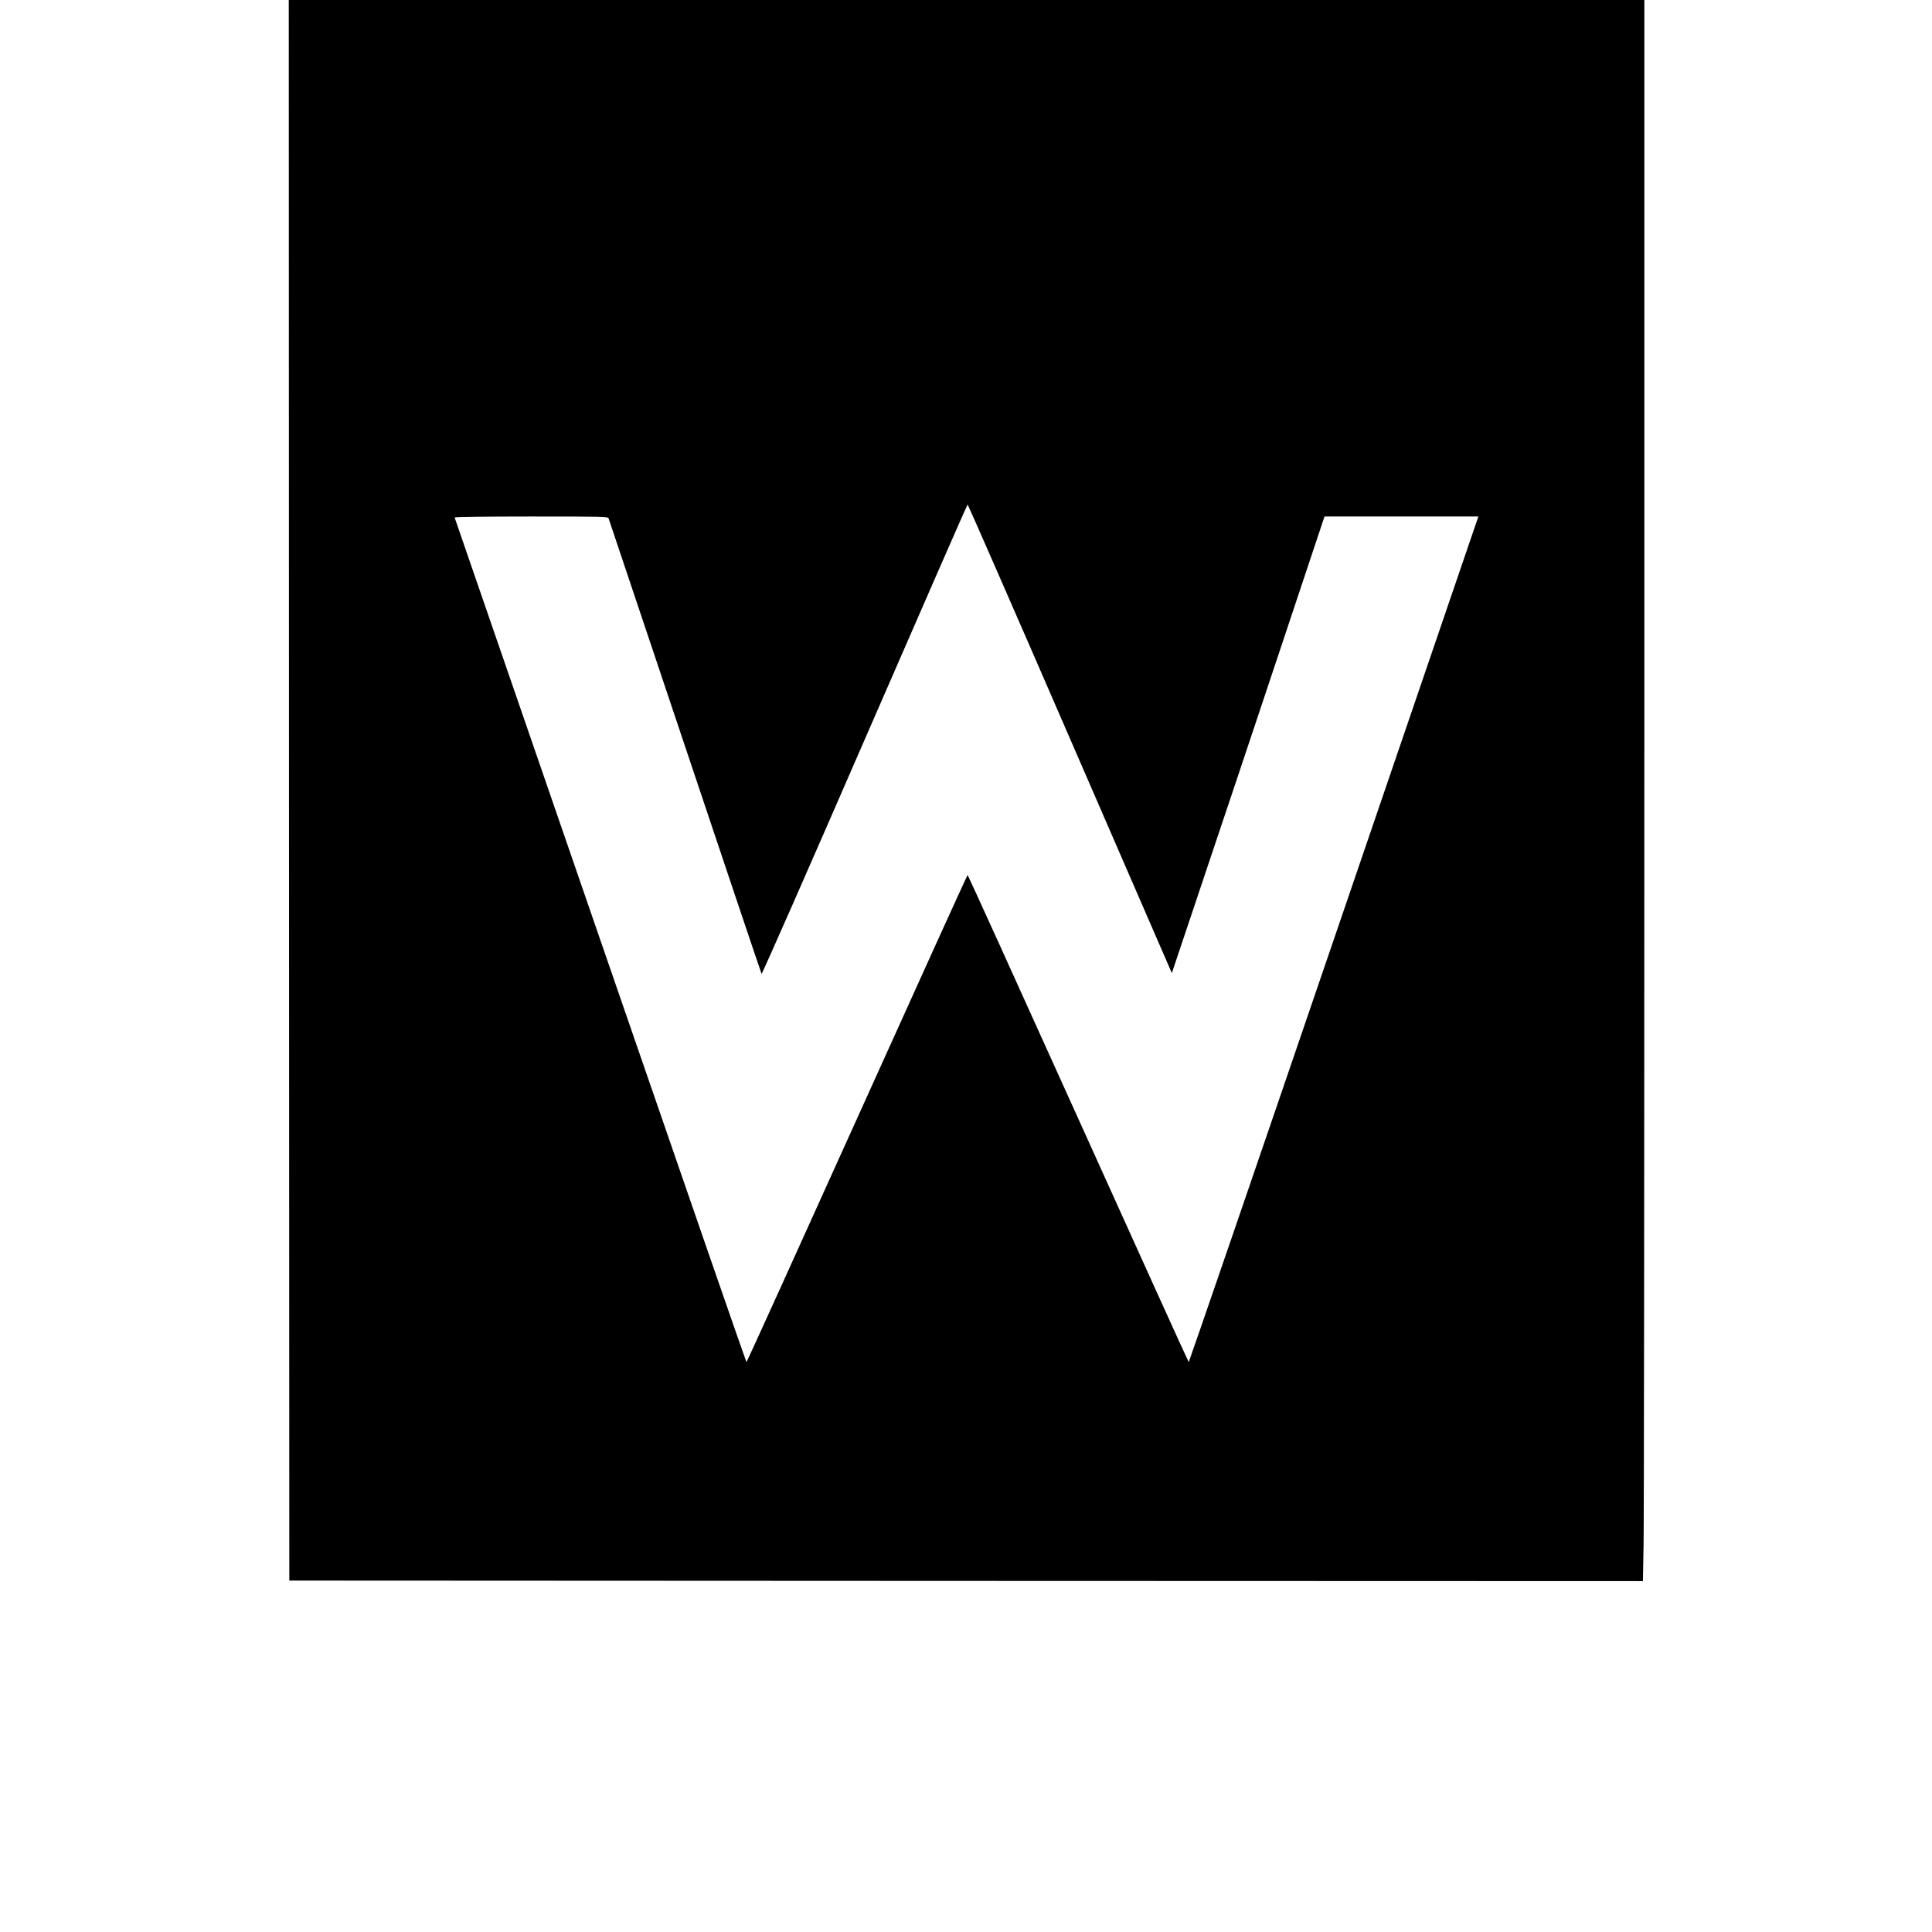 <?xml version="1.0" standalone="no"?>
<!DOCTYPE svg PUBLIC "-//W3C//DTD SVG 20010904//EN"
 "http://www.w3.org/TR/2001/REC-SVG-20010904/DTD/svg10.dtd">
<svg version="1.0" xmlns="http://www.w3.org/2000/svg"
 width="1773pt" height="1773pt" viewBox="0 0 1773 1773"
 preserveAspectRatio="xMidYMid meet">
<g transform="translate(0,1773) scale(0.1,-0.1)"
fill="#000000" stroke="none">
<path d="M2652 10478 l3 -7253 6211 -3 6211 -2 6 322 c4 178 7 3443 7 7256 l0
6932 -6220 0 -6220 0 2 -7252z m7168 472 l934 -2150 286 853 c158 468 473
1411 701 2095 l414 1242 706 0 706 0 -1326 -3880 c-729 -2134 -1329 -3880
-1332 -3880 -3 0 -459 1006 -1014 2235 -555 1229 -1012 2235 -1015 2235 -4 0
-460 -1006 -1015 -2235 -555 -1229 -1011 -2235 -1015 -2235 -3 0 -606 1742
-1340 3871 -734 2129 -1336 3875 -1338 3880 -2 5 279 9 701 9 662 0 705 -1
712 -17 3 -10 319 -952 702 -2093 382 -1141 698 -2080 702 -2087 3 -7 429 960
945 2147 517 1188 942 2160 946 2160 3 0 427 -967 940 -2150z"/>
</g>
</svg>
